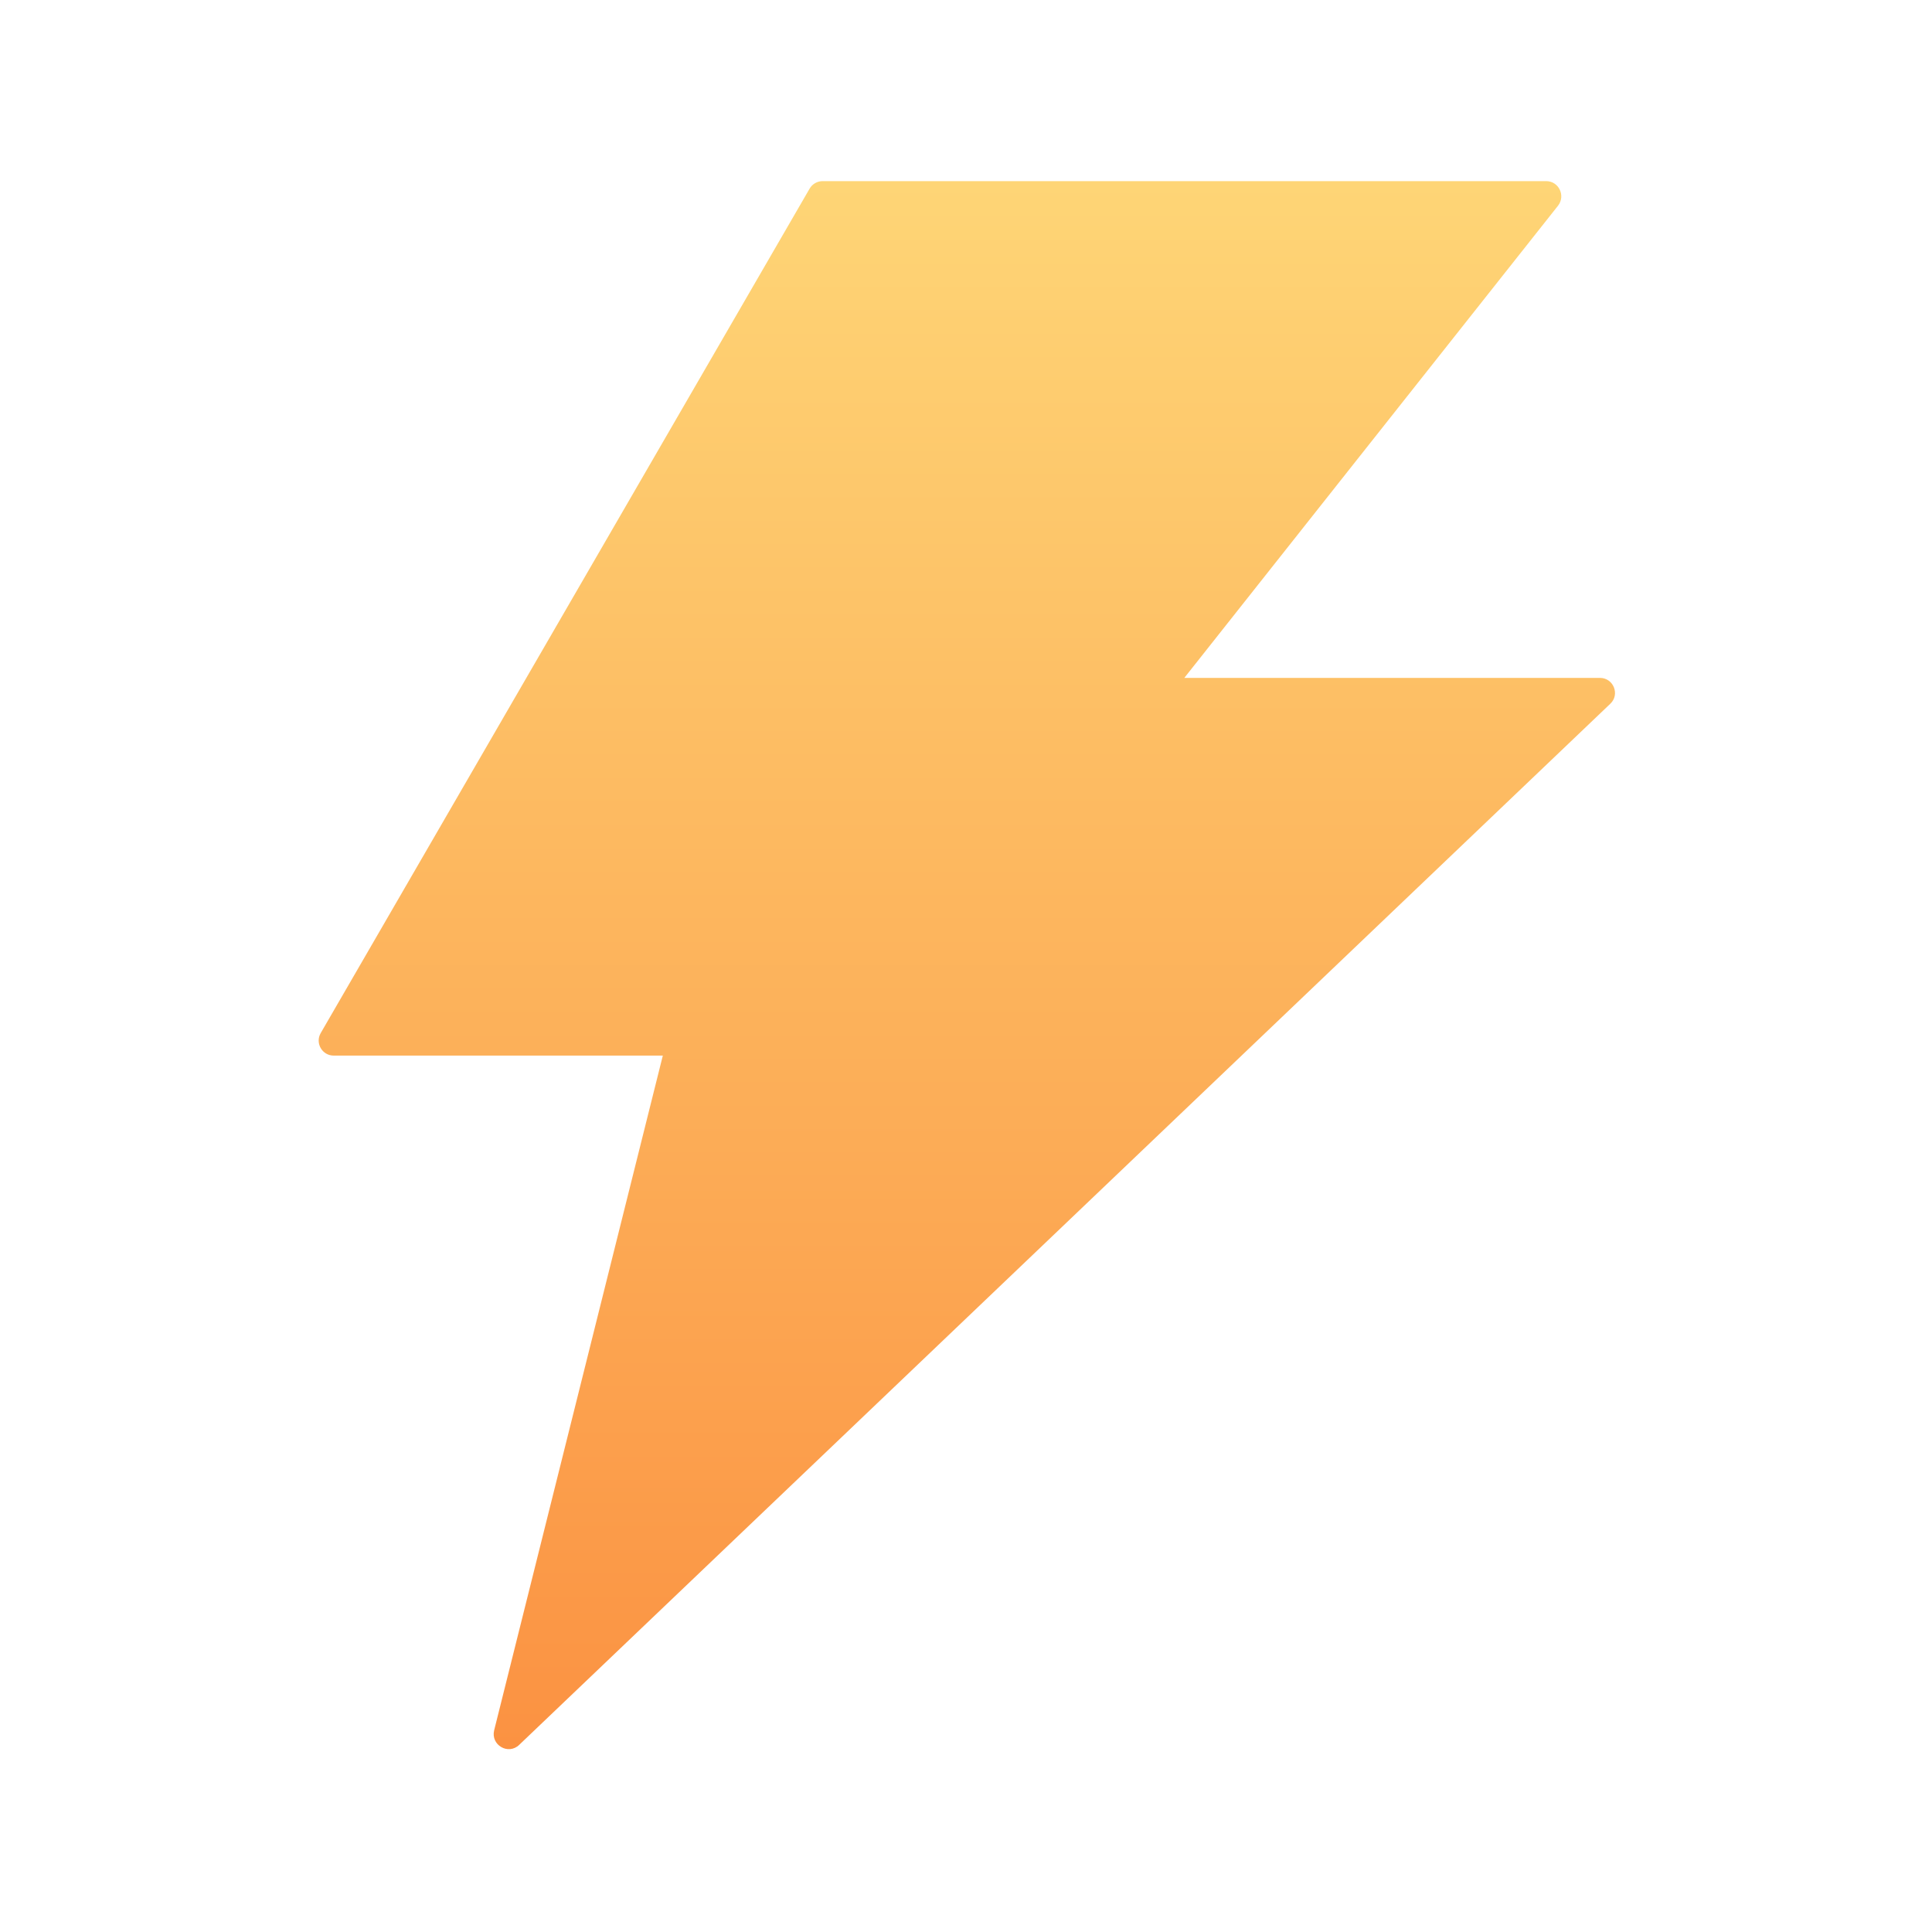 <svg width="40" height="40" viewBox="0 0 40 40" fill="none" xmlns="http://www.w3.org/2000/svg">
<path d="M33.125 14.035H24.52L32.258 4.258C32.418 4.051 32.273 3.75 32.012 3.75H17.031C16.922 3.75 16.817 3.809 16.762 3.906L6.641 21.387C6.52 21.594 6.668 21.855 6.91 21.855H13.723L10.231 35.824C10.156 36.129 10.524 36.344 10.75 36.125L33.34 14.57C33.543 14.379 33.406 14.035 33.125 14.035Z" fill="url(#paint0_linear_21359_35007)"/>
<defs>
<linearGradient id="paint0_linear_21359_35007" x1="20.017" y1="3.75" x2="20.017" y2="36.214" gradientUnits="userSpaceOnUse">
<stop stop-color="#FED576"/>
<stop offset="1" stop-color="#FB9242"/>
</linearGradient>
</defs>
</svg>

